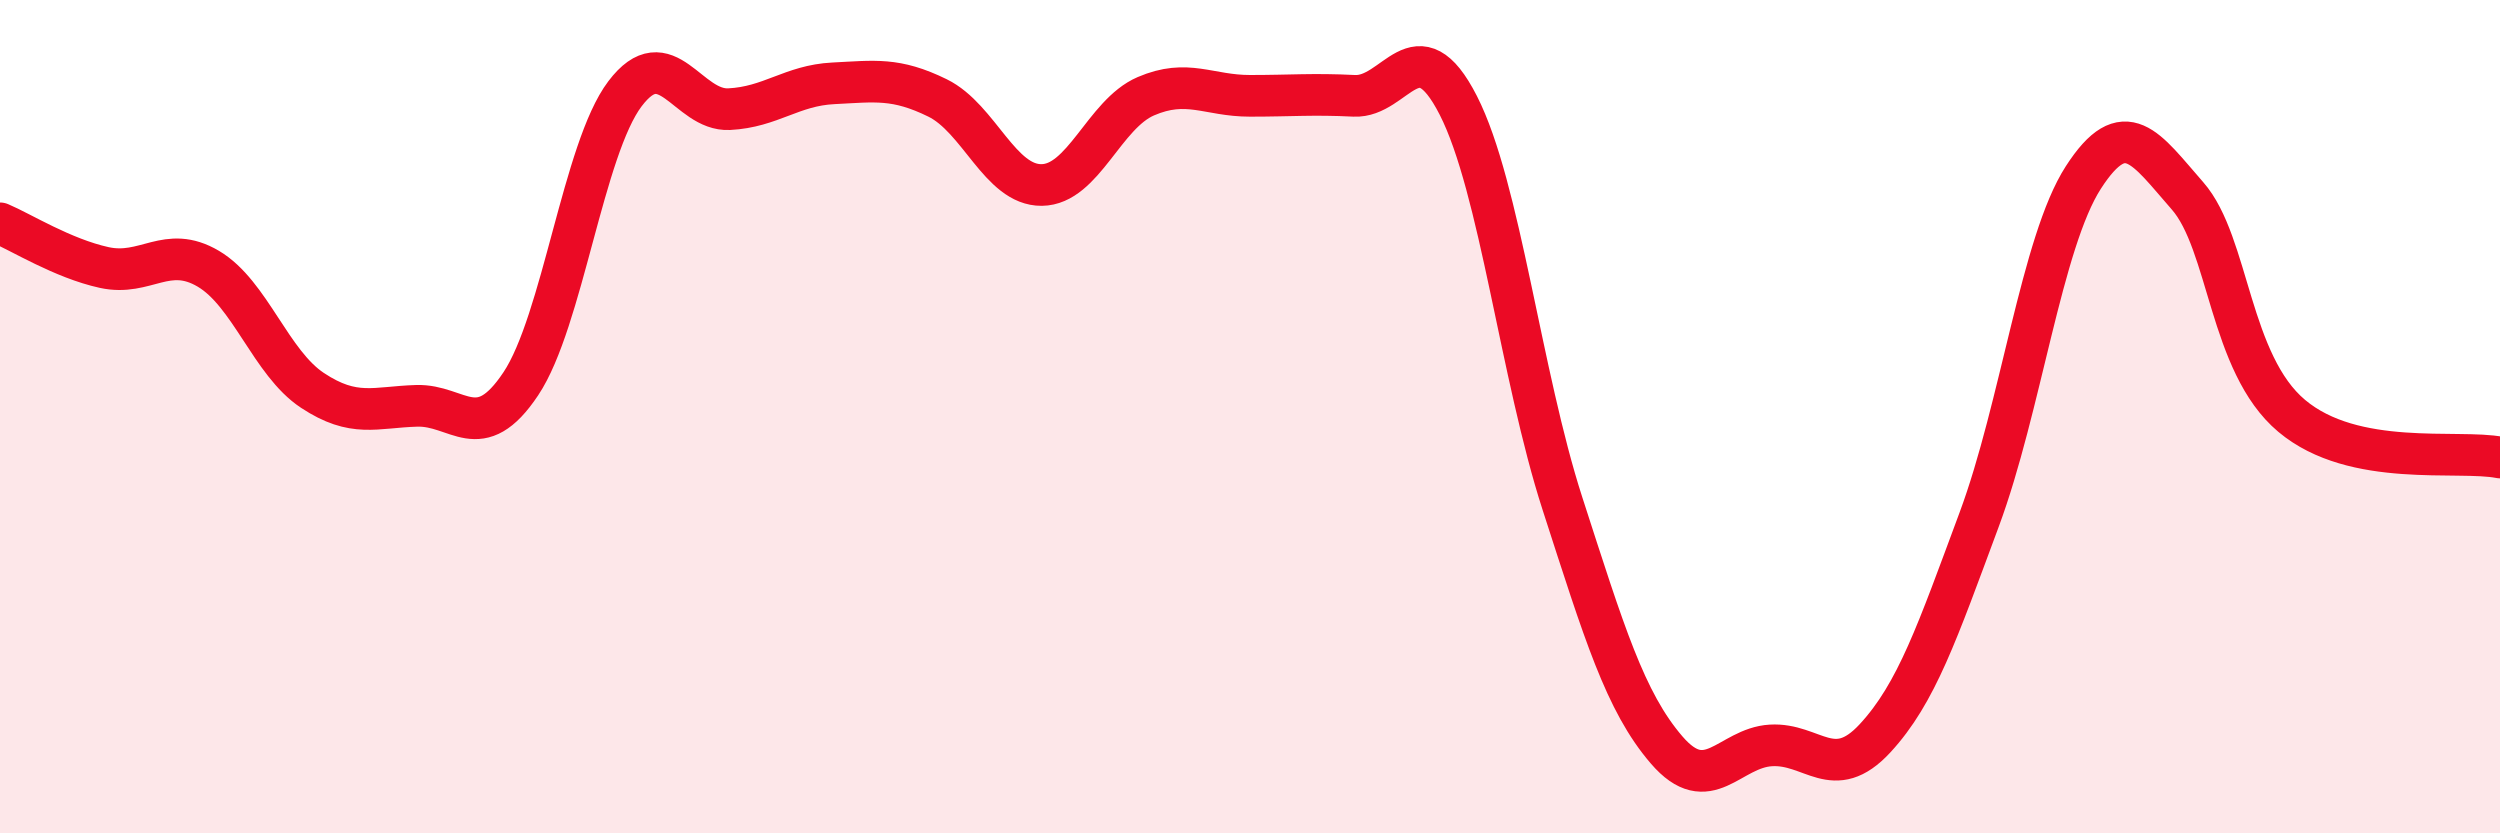 
    <svg width="60" height="20" viewBox="0 0 60 20" xmlns="http://www.w3.org/2000/svg">
      <path
        d="M 0,5.36 C 0.5,5.57 1.5,6.2 2.5,6.42 C 3.5,6.64 4,5.86 5,6.45 C 6,7.04 6.5,8.71 7.5,9.37 C 8.5,10.03 9,9.77 10,9.74 C 11,9.71 11.5,10.71 12.5,9.21 C 13.5,7.71 14,3.57 15,2.25 C 16,0.93 16.5,2.67 17.5,2.62 C 18.5,2.57 19,2.05 20,2 C 21,1.95 21.5,1.86 22.5,2.35 C 23.5,2.84 24,4.45 25,4.44 C 26,4.43 26.5,2.74 27.5,2.31 C 28.5,1.88 29,2.3 30,2.3 C 31,2.3 31.5,2.25 32.5,2.3 C 33.5,2.35 34,0.57 35,2.53 C 36,4.49 36.5,9 37.5,12.09 C 38.5,15.18 39,16.84 40,18 C 41,19.16 41.5,17.95 42.5,17.89 C 43.5,17.83 44,18.8 45,17.72 C 46,16.64 46.5,15.16 47.5,12.47 C 48.5,9.78 49,5.81 50,4.26 C 51,2.71 51.5,3.56 52.5,4.7 C 53.5,5.84 53.5,8.72 55,9.98 C 56.5,11.24 59,10.78 60,10.98L60 20L0 20Z"
        fill="#EB0A25"
        opacity="0.1"
        stroke-linecap="round"
        stroke-linejoin="round"
      />
      <path
        d="M 0,5.36 C 0.5,5.57 1.5,6.2 2.5,6.42 C 3.5,6.64 4,5.86 5,6.45 C 6,7.04 6.5,8.71 7.5,9.37 C 8.5,10.03 9,9.77 10,9.74 C 11,9.71 11.5,10.71 12.5,9.21 C 13.5,7.71 14,3.57 15,2.25 C 16,0.93 16.5,2.67 17.5,2.62 C 18.5,2.57 19,2.05 20,2 C 21,1.95 21.5,1.86 22.5,2.35 C 23.5,2.84 24,4.45 25,4.44 C 26,4.43 26.5,2.74 27.5,2.31 C 28.5,1.88 29,2.3 30,2.3 C 31,2.3 31.5,2.25 32.5,2.3 C 33.5,2.35 34,0.57 35,2.53 C 36,4.49 36.5,9 37.5,12.09 C 38.5,15.18 39,16.84 40,18 C 41,19.16 41.5,17.95 42.5,17.89 C 43.5,17.83 44,18.8 45,17.72 C 46,16.64 46.5,15.16 47.5,12.47 C 48.5,9.78 49,5.81 50,4.26 C 51,2.71 51.5,3.56 52.5,4.7 C 53.5,5.84 53.5,8.72 55,9.98 C 56.5,11.24 59,10.78 60,10.98"
        stroke="#EB0A25"
        stroke-width="1"
        fill="none"
        stroke-linecap="round"
        stroke-linejoin="round"
      />
    </svg>
  